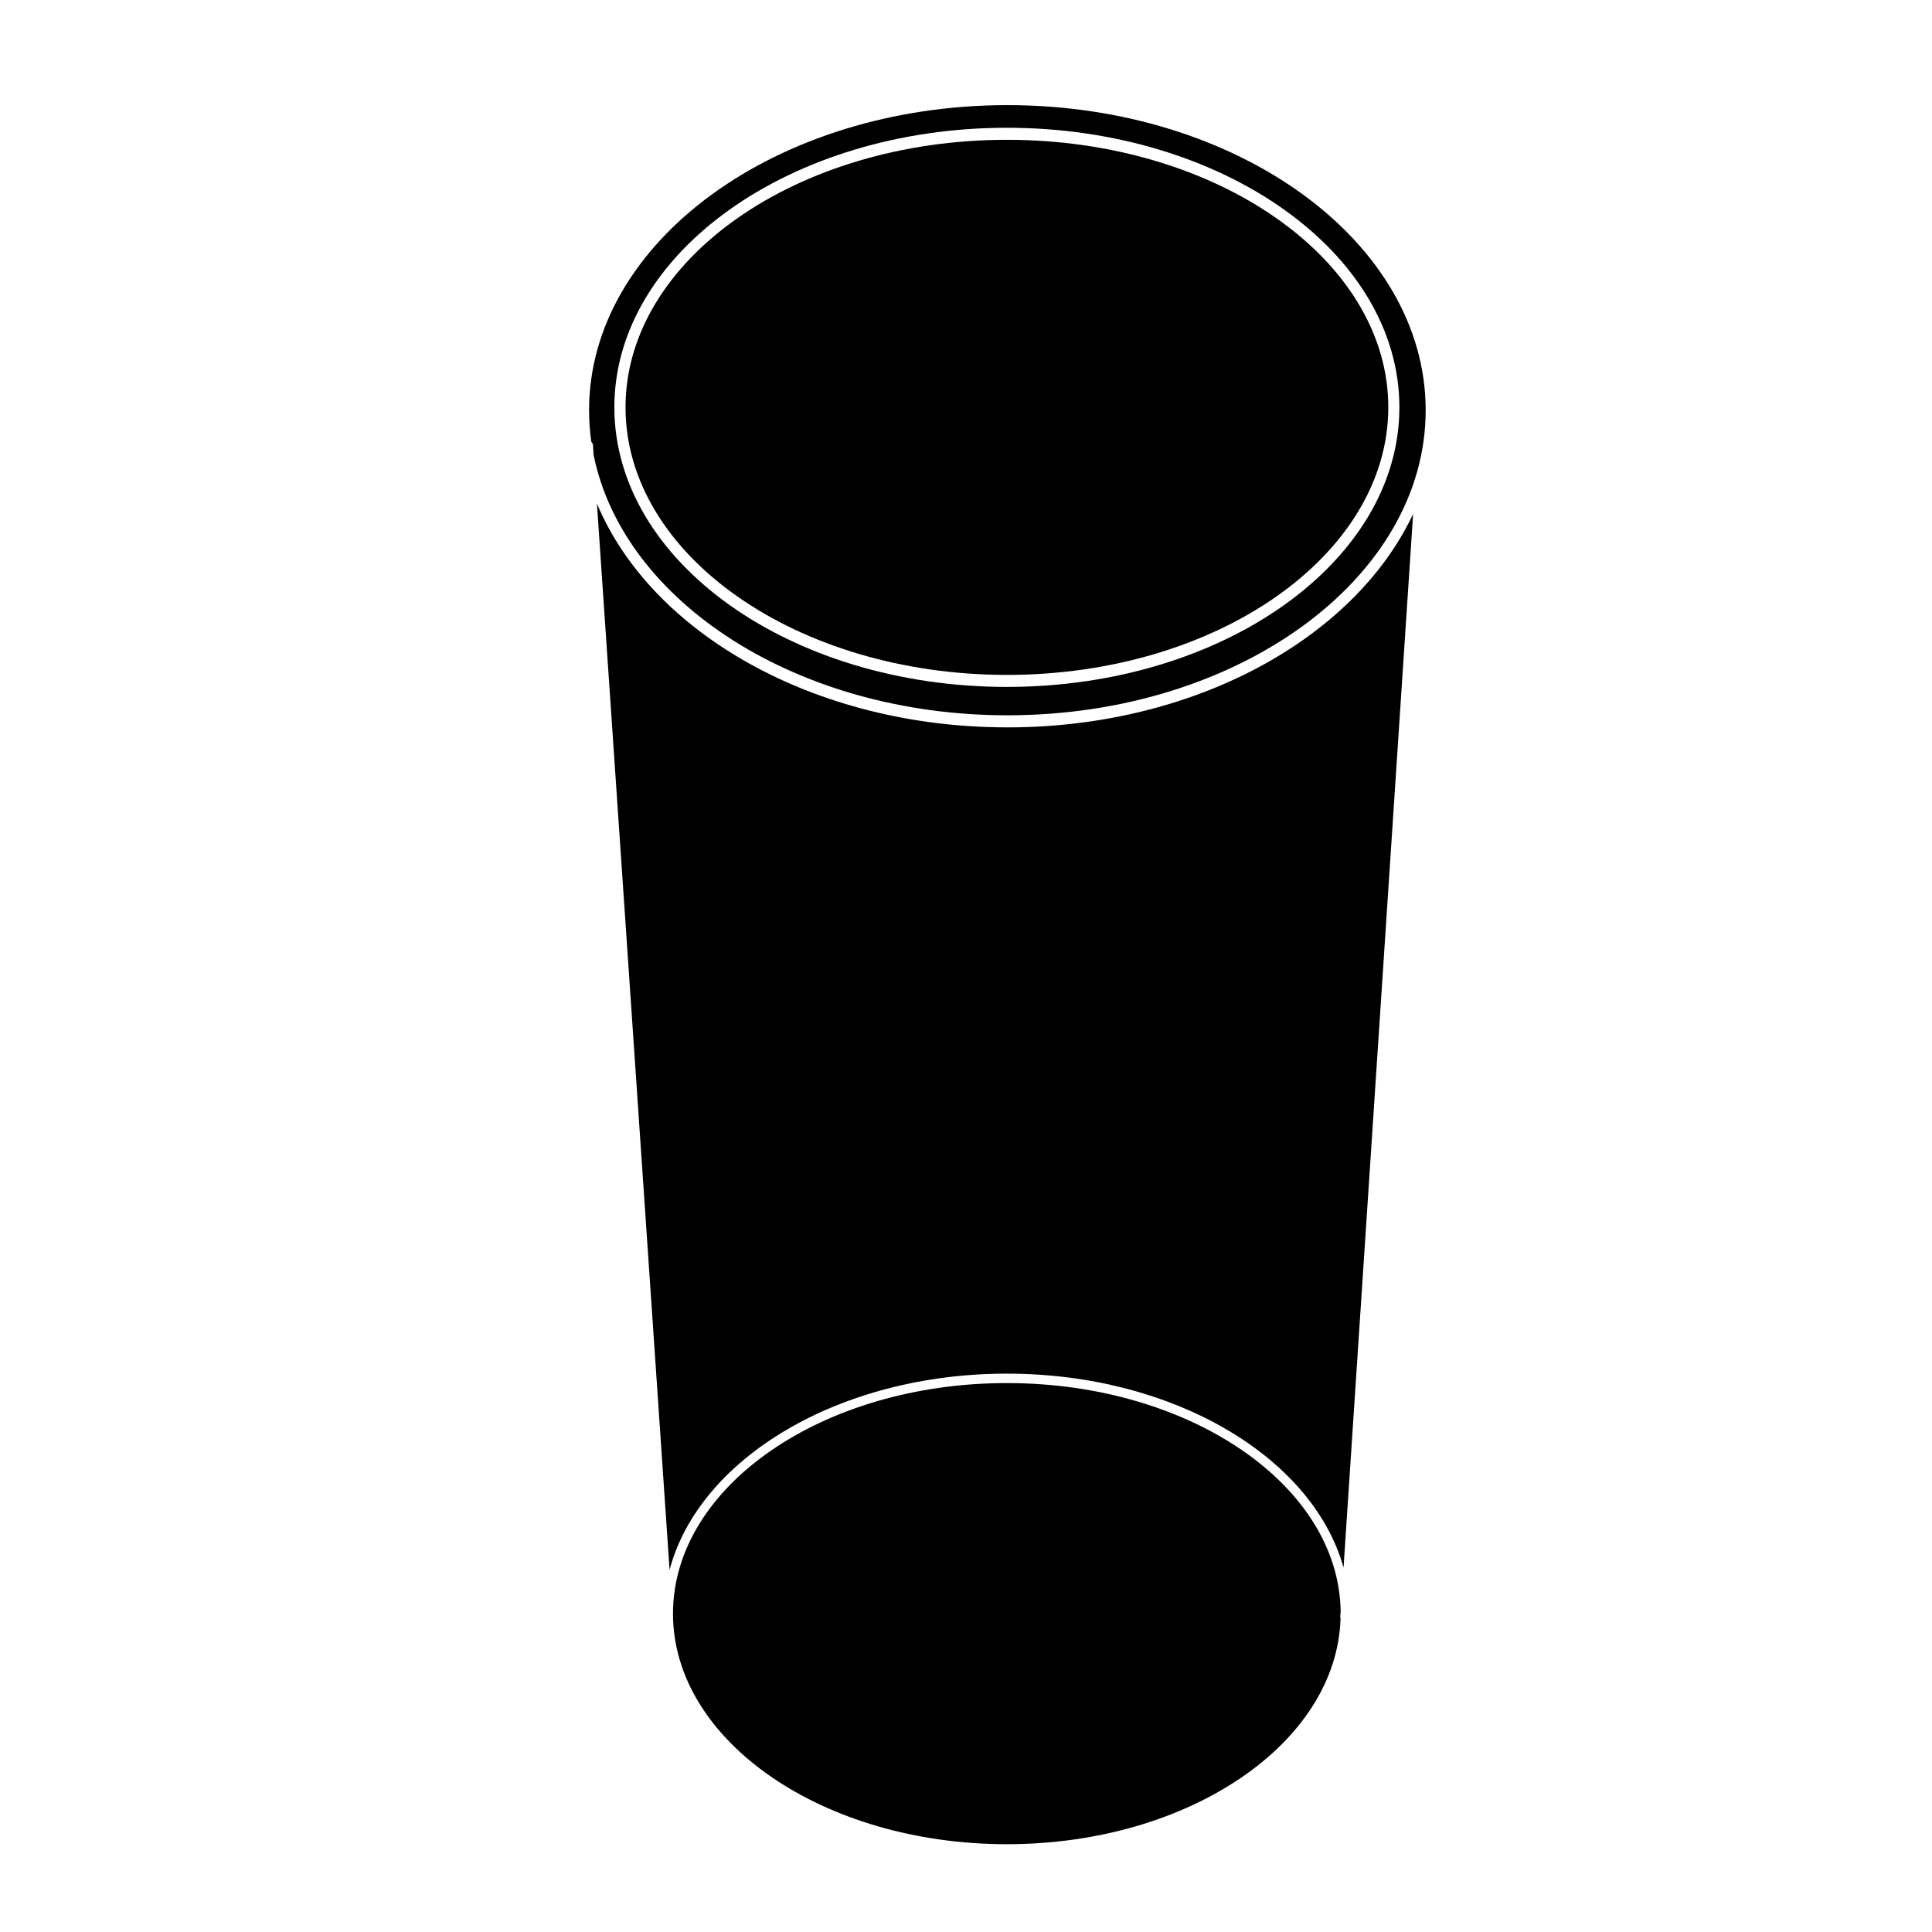 <?xml version="1.0" encoding="UTF-8"?>
<!-- Uploaded to: ICON Repo, www.iconrepo.com, Generator: ICON Repo Mixer Tools -->
<svg fill="#000000" width="800px" height="800px" version="1.1" viewBox="144 144 512 512" xmlns="http://www.w3.org/2000/svg">
 <g>
  <path d="m410.96 333.56c61.137 0 110.86-36.27 110.86-80.848 0-44.586-49.723-80.852-110.86-80.852-61.129 0-110.85 36.266-110.85 80.852 0 2.832 0.203 5.629 0.594 8.383 0.246 0.203 0.402 0.5 0.434 0.836l0.176 2.644c7.898 38.977 54.055 68.984 109.65 68.984zm-0.129-155.7c57.359 0 104.02 33.234 104.02 74.086 0 40.859-46.664 74.094-104.02 74.094-57.359 0-104.02-33.234-104.02-74.094-0.004-40.852 46.66-74.086 104.02-74.086z"/>
  <path d="m511.91 251.95c0-39.102-45.344-70.902-101.07-70.902-55.73 0-101.07 31.801-101.07 70.902 0 39.105 45.344 70.906 101.07 70.906 55.73 0 101.07-31.801 101.07-70.906z"/>
  <path d="m410.83 510.53c-48.805 0-88.48 27.414-88.48 61.105 0 33.684 39.684 61.098 88.48 61.098 48.203 0 87.508-26.766 88.43-59.918-0.055-0.137-0.074-0.301-0.066-0.453l0.09-1.309c-0.449-33.41-39.953-60.523-88.453-60.523z"/>
  <path d="m410.96 336.76c-51.113 0-94.445-25.016-108.77-59.328l19.254 282.6c7.824-29.547 44.91-52.004 89.387-52.004 44.16 0 81.043 22.141 89.219 51.395l18.438-279.22c-15.453 32.879-57.793 56.562-107.52 56.562z"/>
 </g>
</svg>